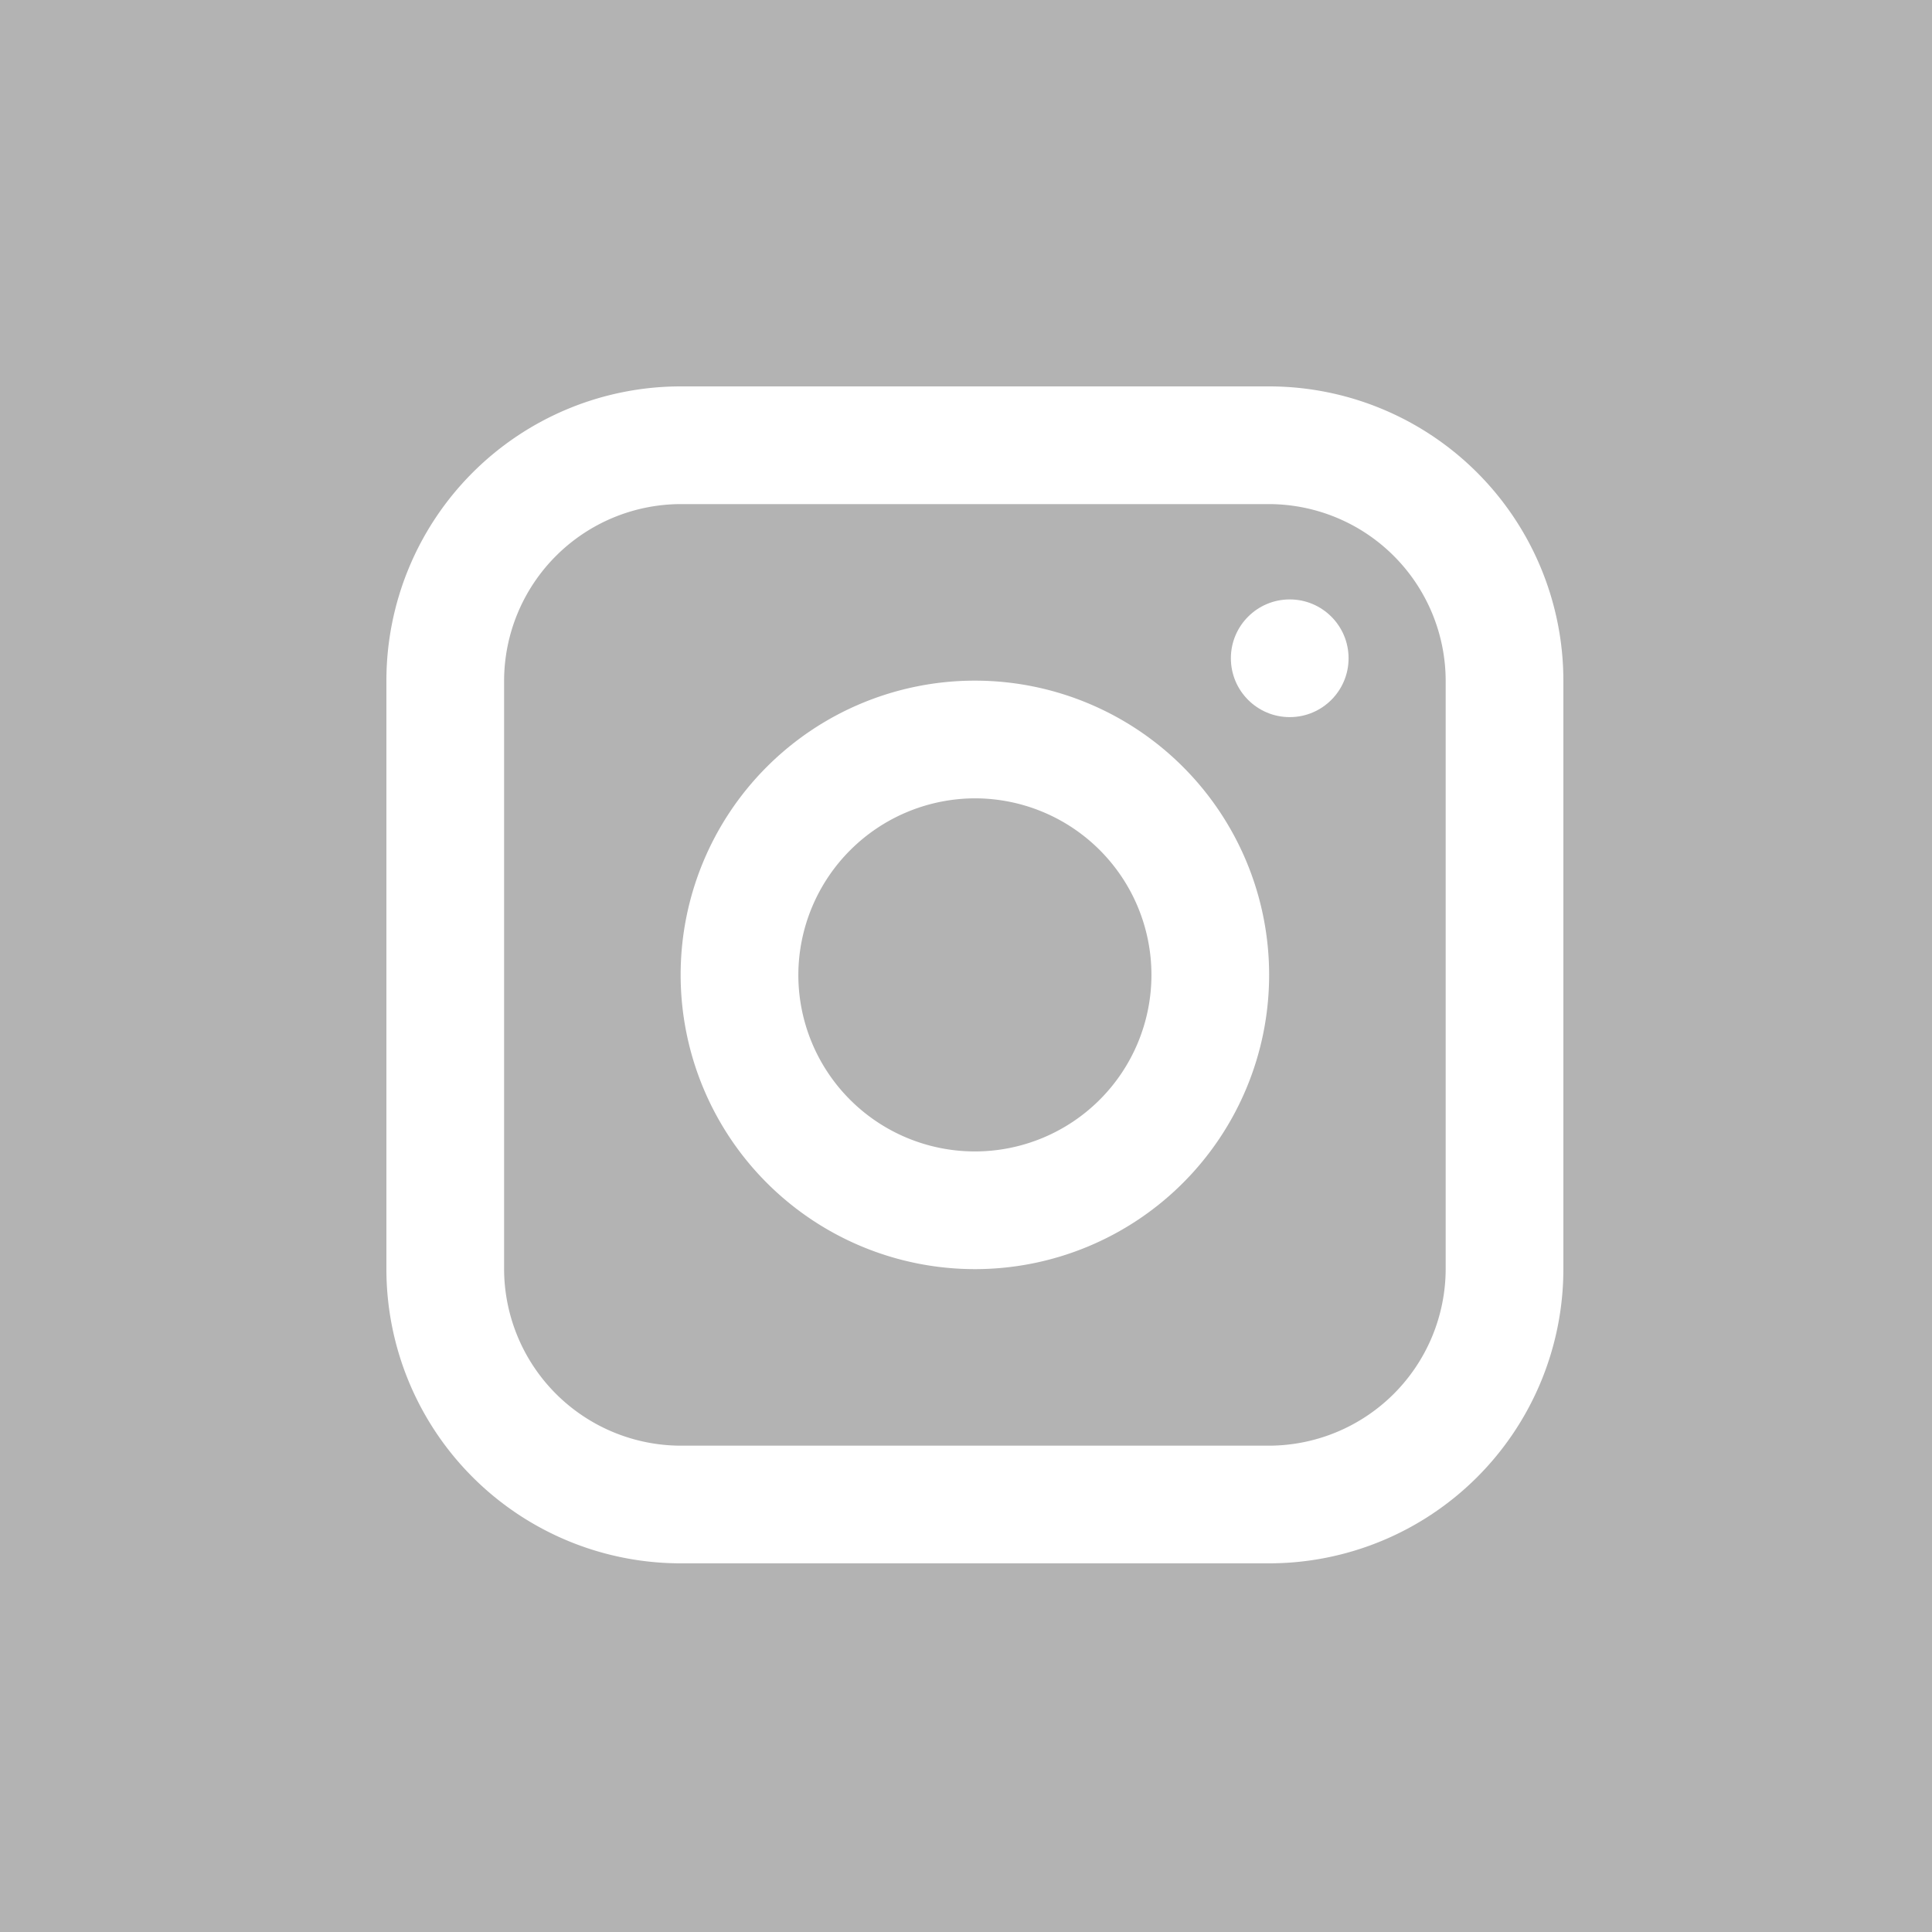 <svg xmlns="http://www.w3.org/2000/svg" width="50" height="50" viewBox="0 0 50 50">
  <g id="Group_2" data-name="Group 2" transform="translate(3490 -3975)">
    <g id="Group_1" data-name="Group 1">
      <rect id="Rectangle_3" data-name="Rectangle 3" width="50" height="50" transform="translate(-3490 3975)" fill="#b3b3b3"/>
      <g id="instagram_4_" data-name="instagram (4)" transform="translate(-3482 3983)">
        <path id="Path_1" data-name="Path 1" d="M9.615,32.459h15.23a7.618,7.618,0,0,0,7.615-7.615V9.615A7.618,7.618,0,0,0,24.845,2H9.615A7.618,7.618,0,0,0,2,9.615v15.23A7.618,7.618,0,0,0,9.615,32.459ZM5.046,9.615A4.582,4.582,0,0,1,9.615,5.046h15.23a4.582,4.582,0,0,1,4.569,4.569v15.23a4.582,4.582,0,0,1-4.569,4.569H9.615a4.582,4.582,0,0,1-4.569-4.569Z" transform="translate(0 0)" fill="#fff"/>
        <path id="Path_2" data-name="Path 2" d="M14.615,22.23A7.615,7.615,0,1,0,7,14.615,7.618,7.618,0,0,0,14.615,22.23Zm0-12.184a4.569,4.569,0,1,1-4.569,4.569A4.582,4.582,0,0,1,14.615,10.046Z" transform="translate(2.615 2.615)" fill="#fff"/>
        <circle id="Ellipse_1" data-name="Ellipse 1" cx="1.523" cy="1.523" r="1.523" transform="translate(23.855 7.513)" fill="#fff"/>
      </g>
    </g>
  </g>
</svg>
